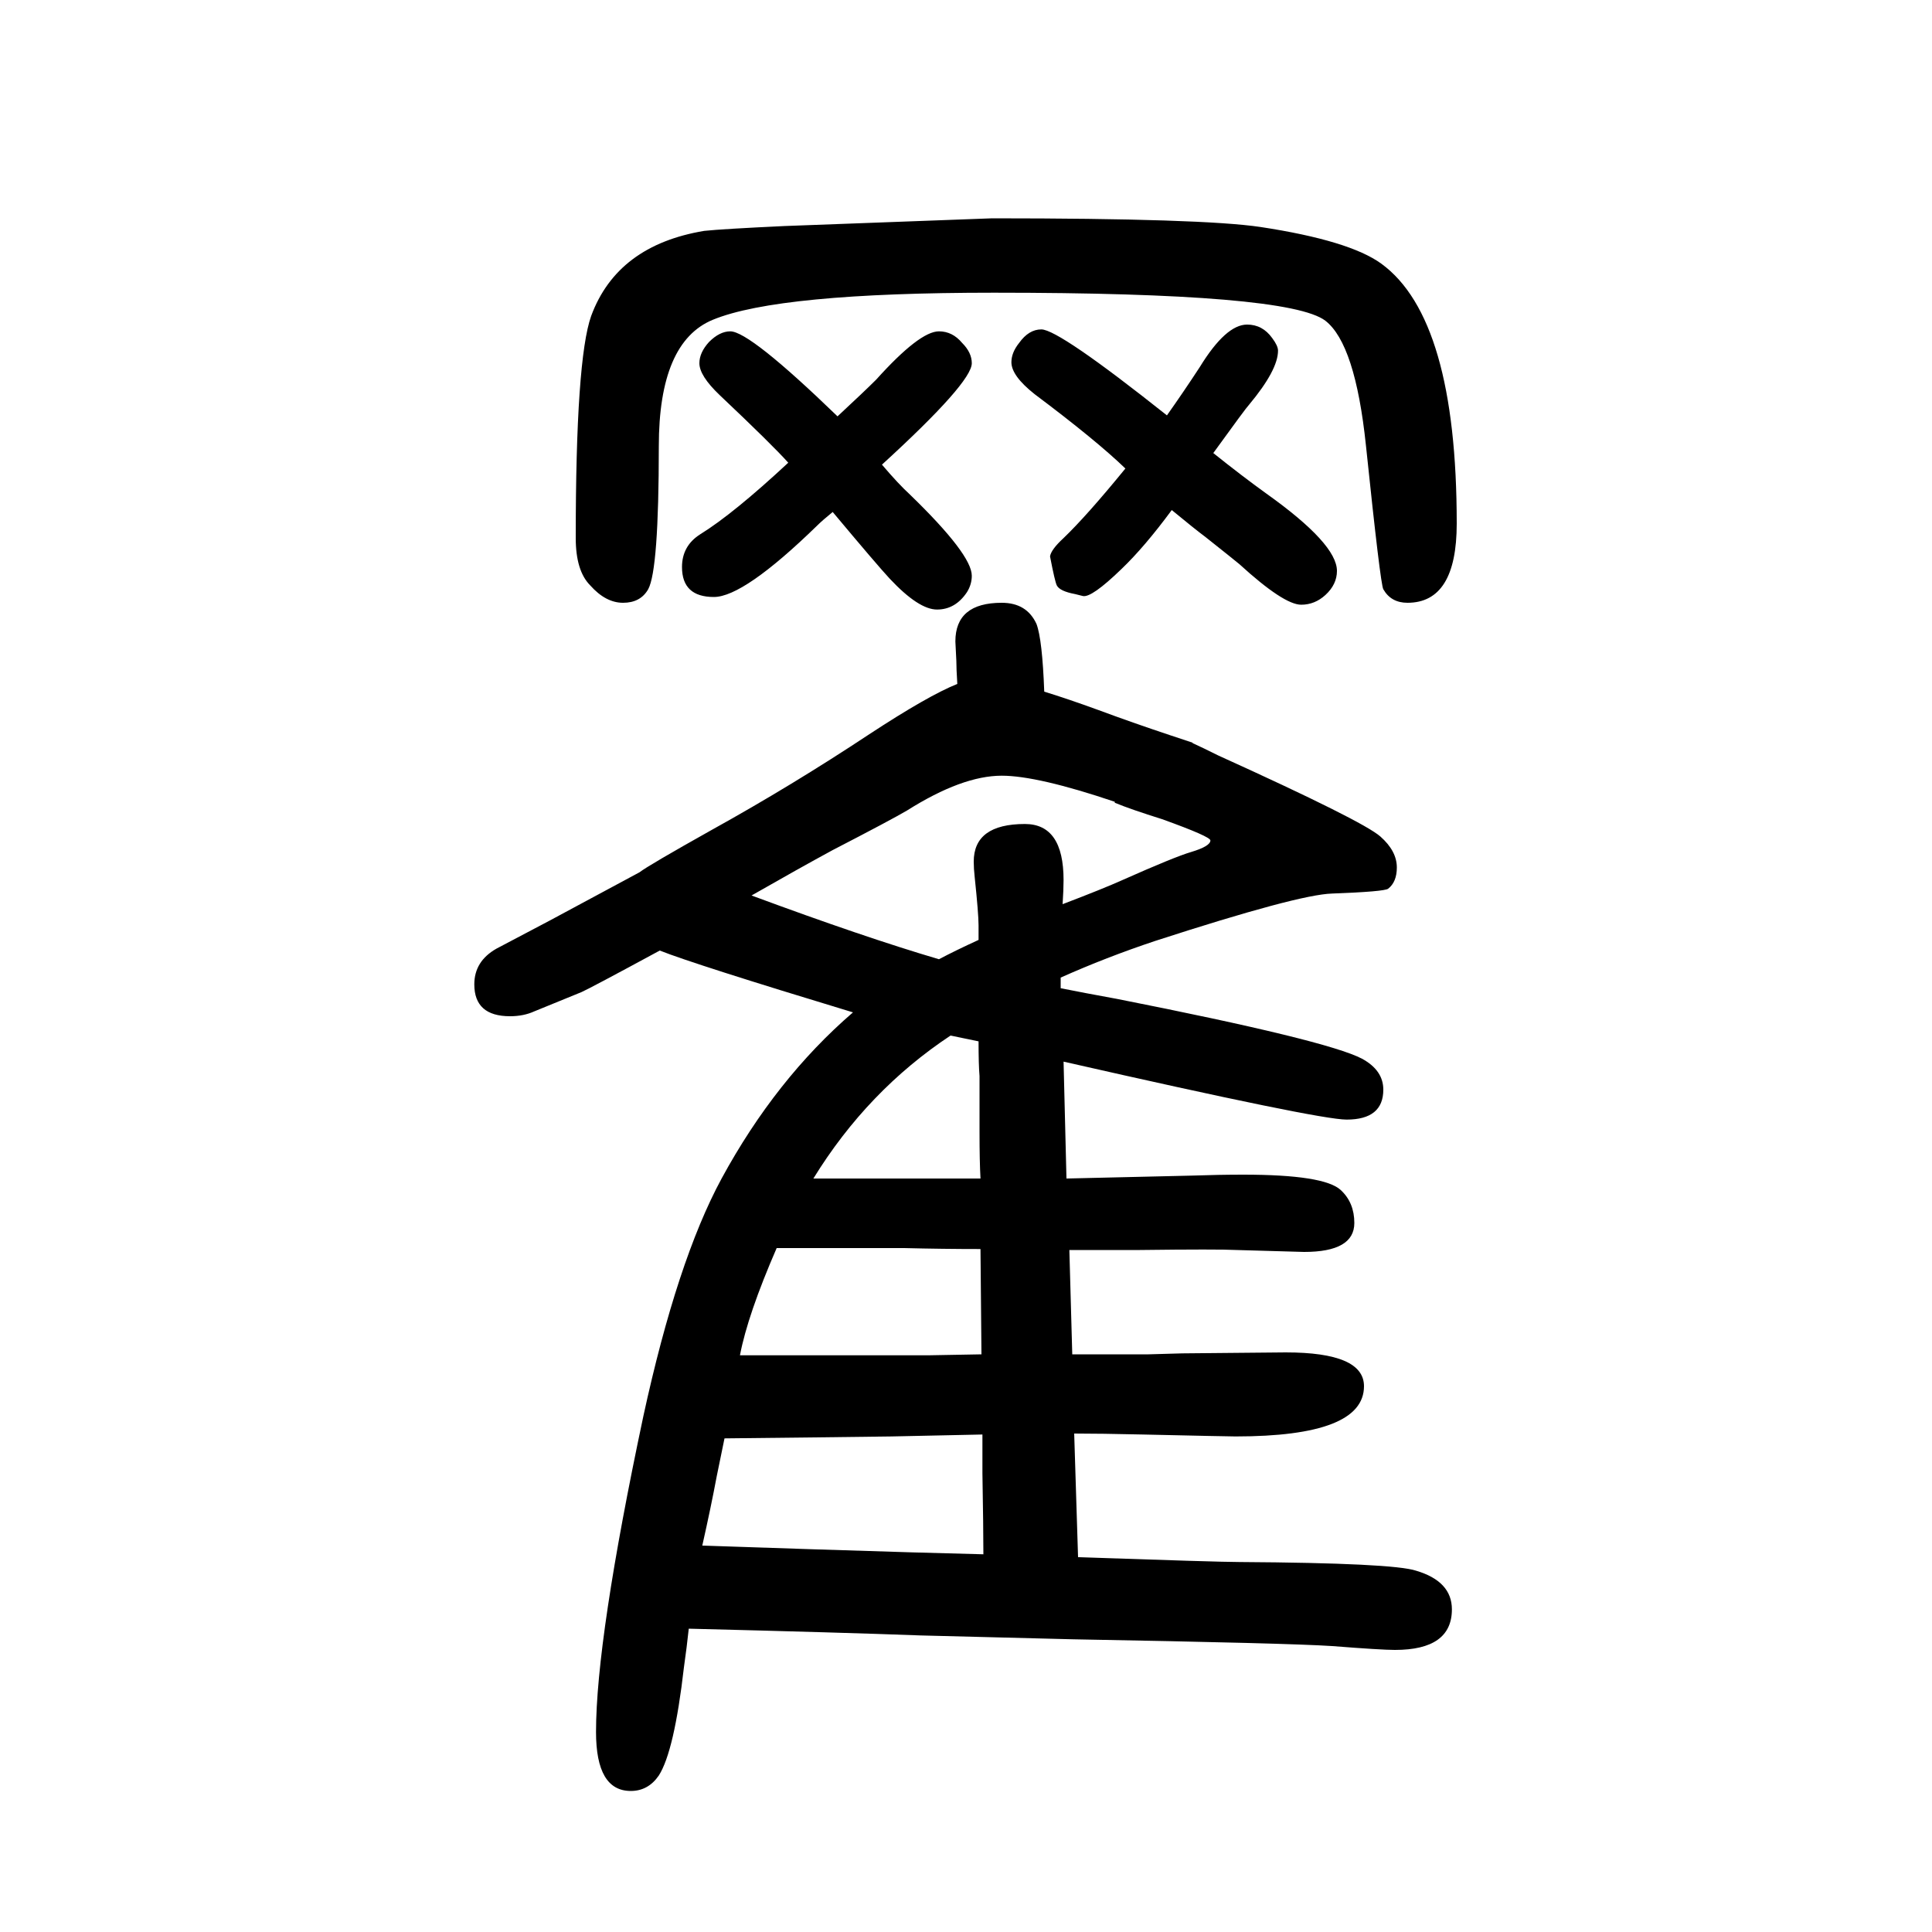 <svg xmlns="http://www.w3.org/2000/svg" xmlns:xlink="http://www.w3.org/1999/xlink" height="100" width="100" version="1.1"><path d="M683 666q-72 -39 -81 -43l-49 -20q-11 -5 -25 -5q-37 0 -37 33q0 24 23 37l55 29l93 50q9 7 75 44q83 46 163 99q61 40 91 52q-1 16 -1 24q-1 19 -1 20q0 40 48 40q26 0 36 -22q6 -16 8 -70q23 -7 56 -19q35 -13 74 -26l24 -8h-1q11 -5 27 -13q150 -68 168 -84
q17 -15 17 -32q0 -15 -9 -22q-4 -3 -58 -5q-35 -1 -183 -49q-51 -17 -98 -38v-11q25 -5 58 -11q218 -43 254 -62q22 -12 22 -32q0 -31 -38 -31q-29 0 -293 60l3 -121q40 1 129 3q29 1 54 1q84 0 101 -16q14 -13 14 -34q0 -30 -52 -30l-70 2q-19 1 -100 0h-73l3 -108h79l35 1
l107 1q81 0 81 -35q0 -52 -133 -52q-7 0 -96 2q-44 1 -71 1l4 -128q146 -5 167 -5q159 -1 183 -9q37 -11 37 -40q0 -42 -59 -42q-14 0 -65 4q-45 3 -268 7q-37 1 -158 4q-80 3 -240 7q-2 -19 -5 -40q-10 -87 -26 -112q-11 -16 -29 -16q-36 0 -36 61q0 96 49 327
q35 161 81 246q56 103 136 172q-165 50 -200 64zM1018 41q0 27 -1 84v25v15q-46 -1 -94 -2q-76 -1 -173 -2l-8 -39q-6 -32 -15 -72q117 -4 217 -7q33 -1 74 -2zM1016 248l-1 109q-39 0 -79 1h-132q-30 -69 -38 -111h139h56zM1015 430q-1 18 -1 48v58q-1 12 -1 36l-29 6
q-86 -57 -142 -148h130h24h19zM867 1219q28 26 40 38q45 50 65 50q14 0 24 -12q10 -10 10 -21q0 -20 -93 -105q17 -20 29 -31q64 -62 64 -84q0 -9 -5 -17q-12 -18 -31 -18t-49 32q-13 14 -59 69q-11 -9 -16 -14q-76 -74 -107 -74q-33 0 -33 31q0 22 19 34q34 21 91 74
q-16 18 -71 70q-21 20 -21 33q0 11 10 22q11 11 22 11q20 0 111 -88zM1256 1181q30 -24 55 -42q73 -52 73 -80q0 -14 -12 -25q-11 -10 -25 -10q-18 0 -64 42q-6 5 -35 28q-12 9 -35 28q-28 -38 -52 -61q-31 -30 -40 -28l-8 2q-16 3 -19 9q-2 4 -7 30q1 7 14 19q24 23 64 72
q-30 29 -94 77q-24 19 -24 33q0 10 8 20q10 14 23 14q18 0 130 -89q17 24 34 50q27 44 49 44q16 0 26 -14q6 -8 6 -13q0 -20 -30 -56q-3 -3 -37 -50zM1027 1424q218 0 278 -9q92 -14 125 -38q78 -57 78 -269q0 -82 -51 -82q-17 0 -25 14q-3 5 -18 149q-11 105 -42 129
q-38 29 -343 29q-223 0 -291 -28q-56 -23 -56 -131q0 -128 -11 -148q-8 -14 -26 -14t-34 18q-15 15 -15 49q0 185 16 230q27 73 117 88q19 2 83 5zM1013 677v15q0 12 -4 50q-1 9 -1 16q0 39 53 39q40 0 40 -58q0 -10 -1 -25q42 16 62 25q54 24 71 29q20 6 20 12q0 4 -50 22
q-32 10 -49 17v1q-80 27 -117 27q-41 0 -98 -36q-17 -10 -77 -41q-35 -19 -84 -47q116 -43 194 -66q17 9 41 20z" style="" transform="scale(0.05 -0.05) translate(0 -1650)"/></svg>